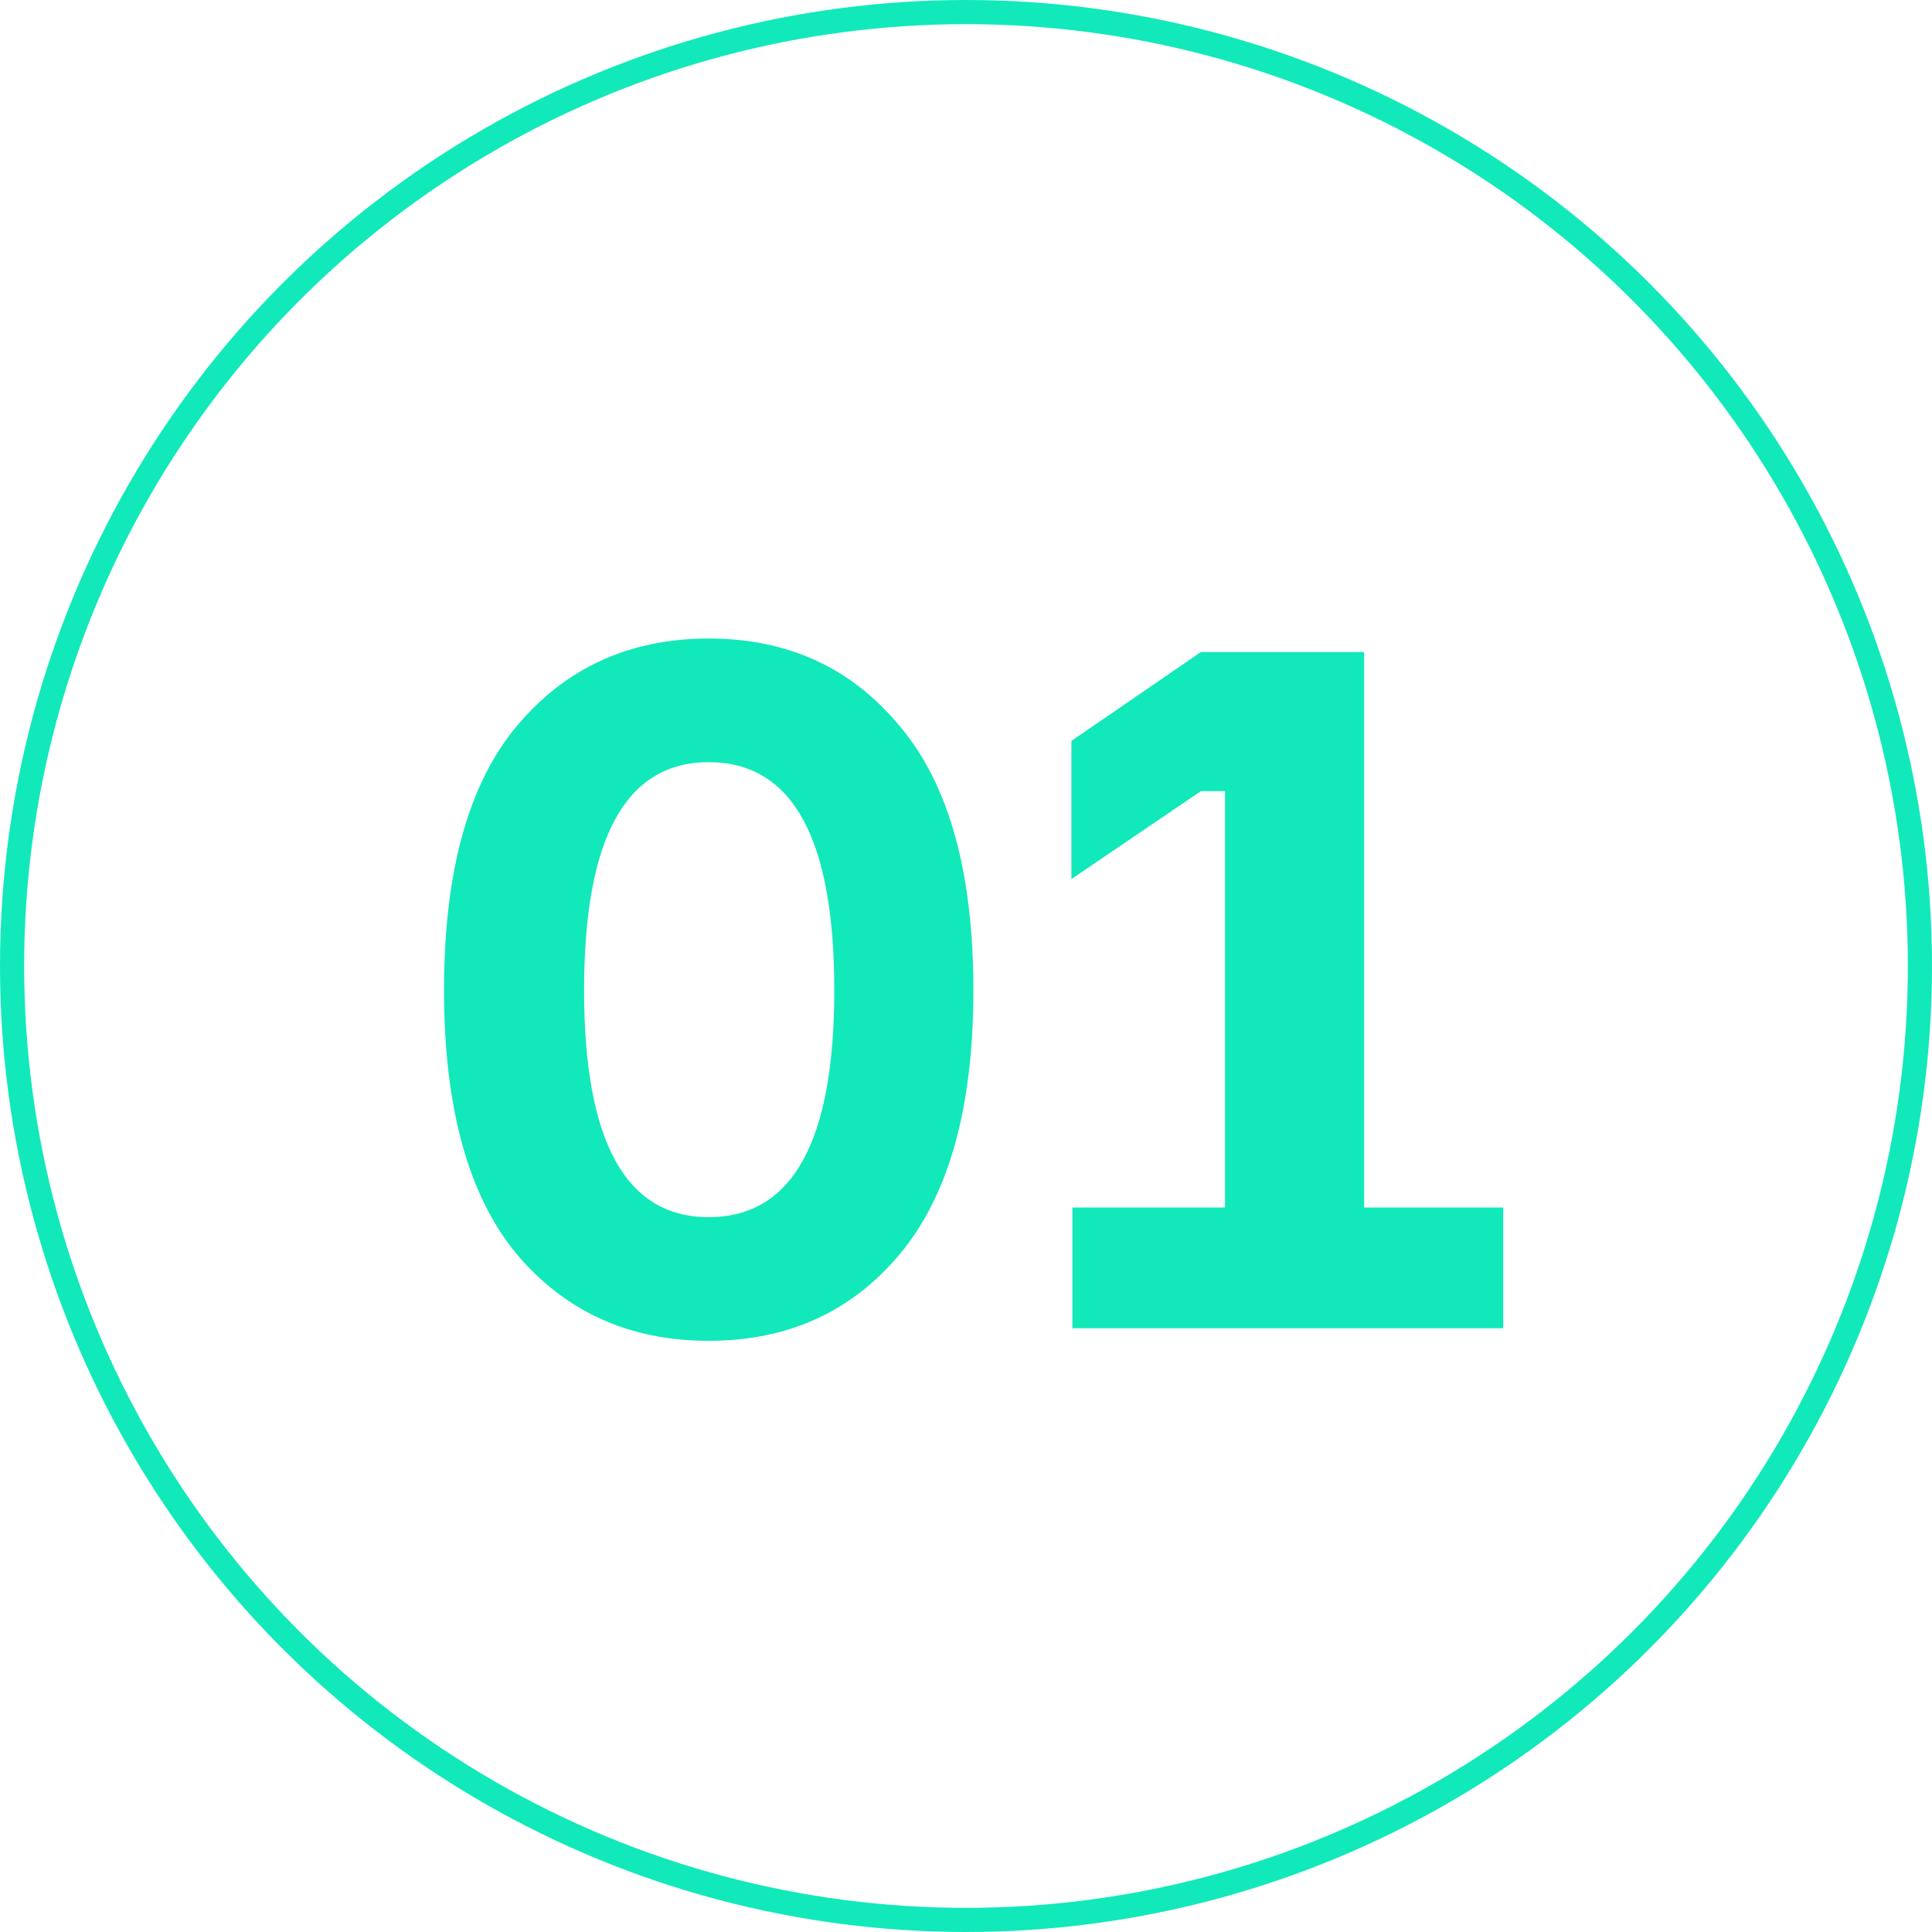 <?xml version="1.0" encoding="UTF-8"?> <svg xmlns="http://www.w3.org/2000/svg" width="80" height="80" viewBox="0 0 80 80" fill="none"> <path d="M21.386 30.08C23.412 27.653 26.066 26.44 29.346 26.44C32.626 26.44 35.266 27.653 37.266 30.08C39.292 32.48 40.306 36.12 40.306 41C40.306 45.853 39.292 49.493 37.266 51.92C35.266 54.32 32.626 55.52 29.346 55.52C26.066 55.52 23.412 54.32 21.386 51.92C19.386 49.493 18.386 45.853 18.386 41C18.386 36.12 19.386 32.48 21.386 30.08ZM29.346 50.4C32.812 50.4 34.546 47.267 34.546 41C34.546 34.707 32.812 31.56 29.346 31.56C25.906 31.56 24.186 34.707 24.186 41C24.186 47.267 25.906 50.4 29.346 50.4ZM44.405 55V50H50.725V32.76H49.725L44.365 36.4V30.68L49.725 27H56.485V50H62.245V55H44.405Z" fill="#11E9BA"></path> <circle cx="40" cy="40" r="39.5" stroke="#11E9BA"></circle> </svg> 
